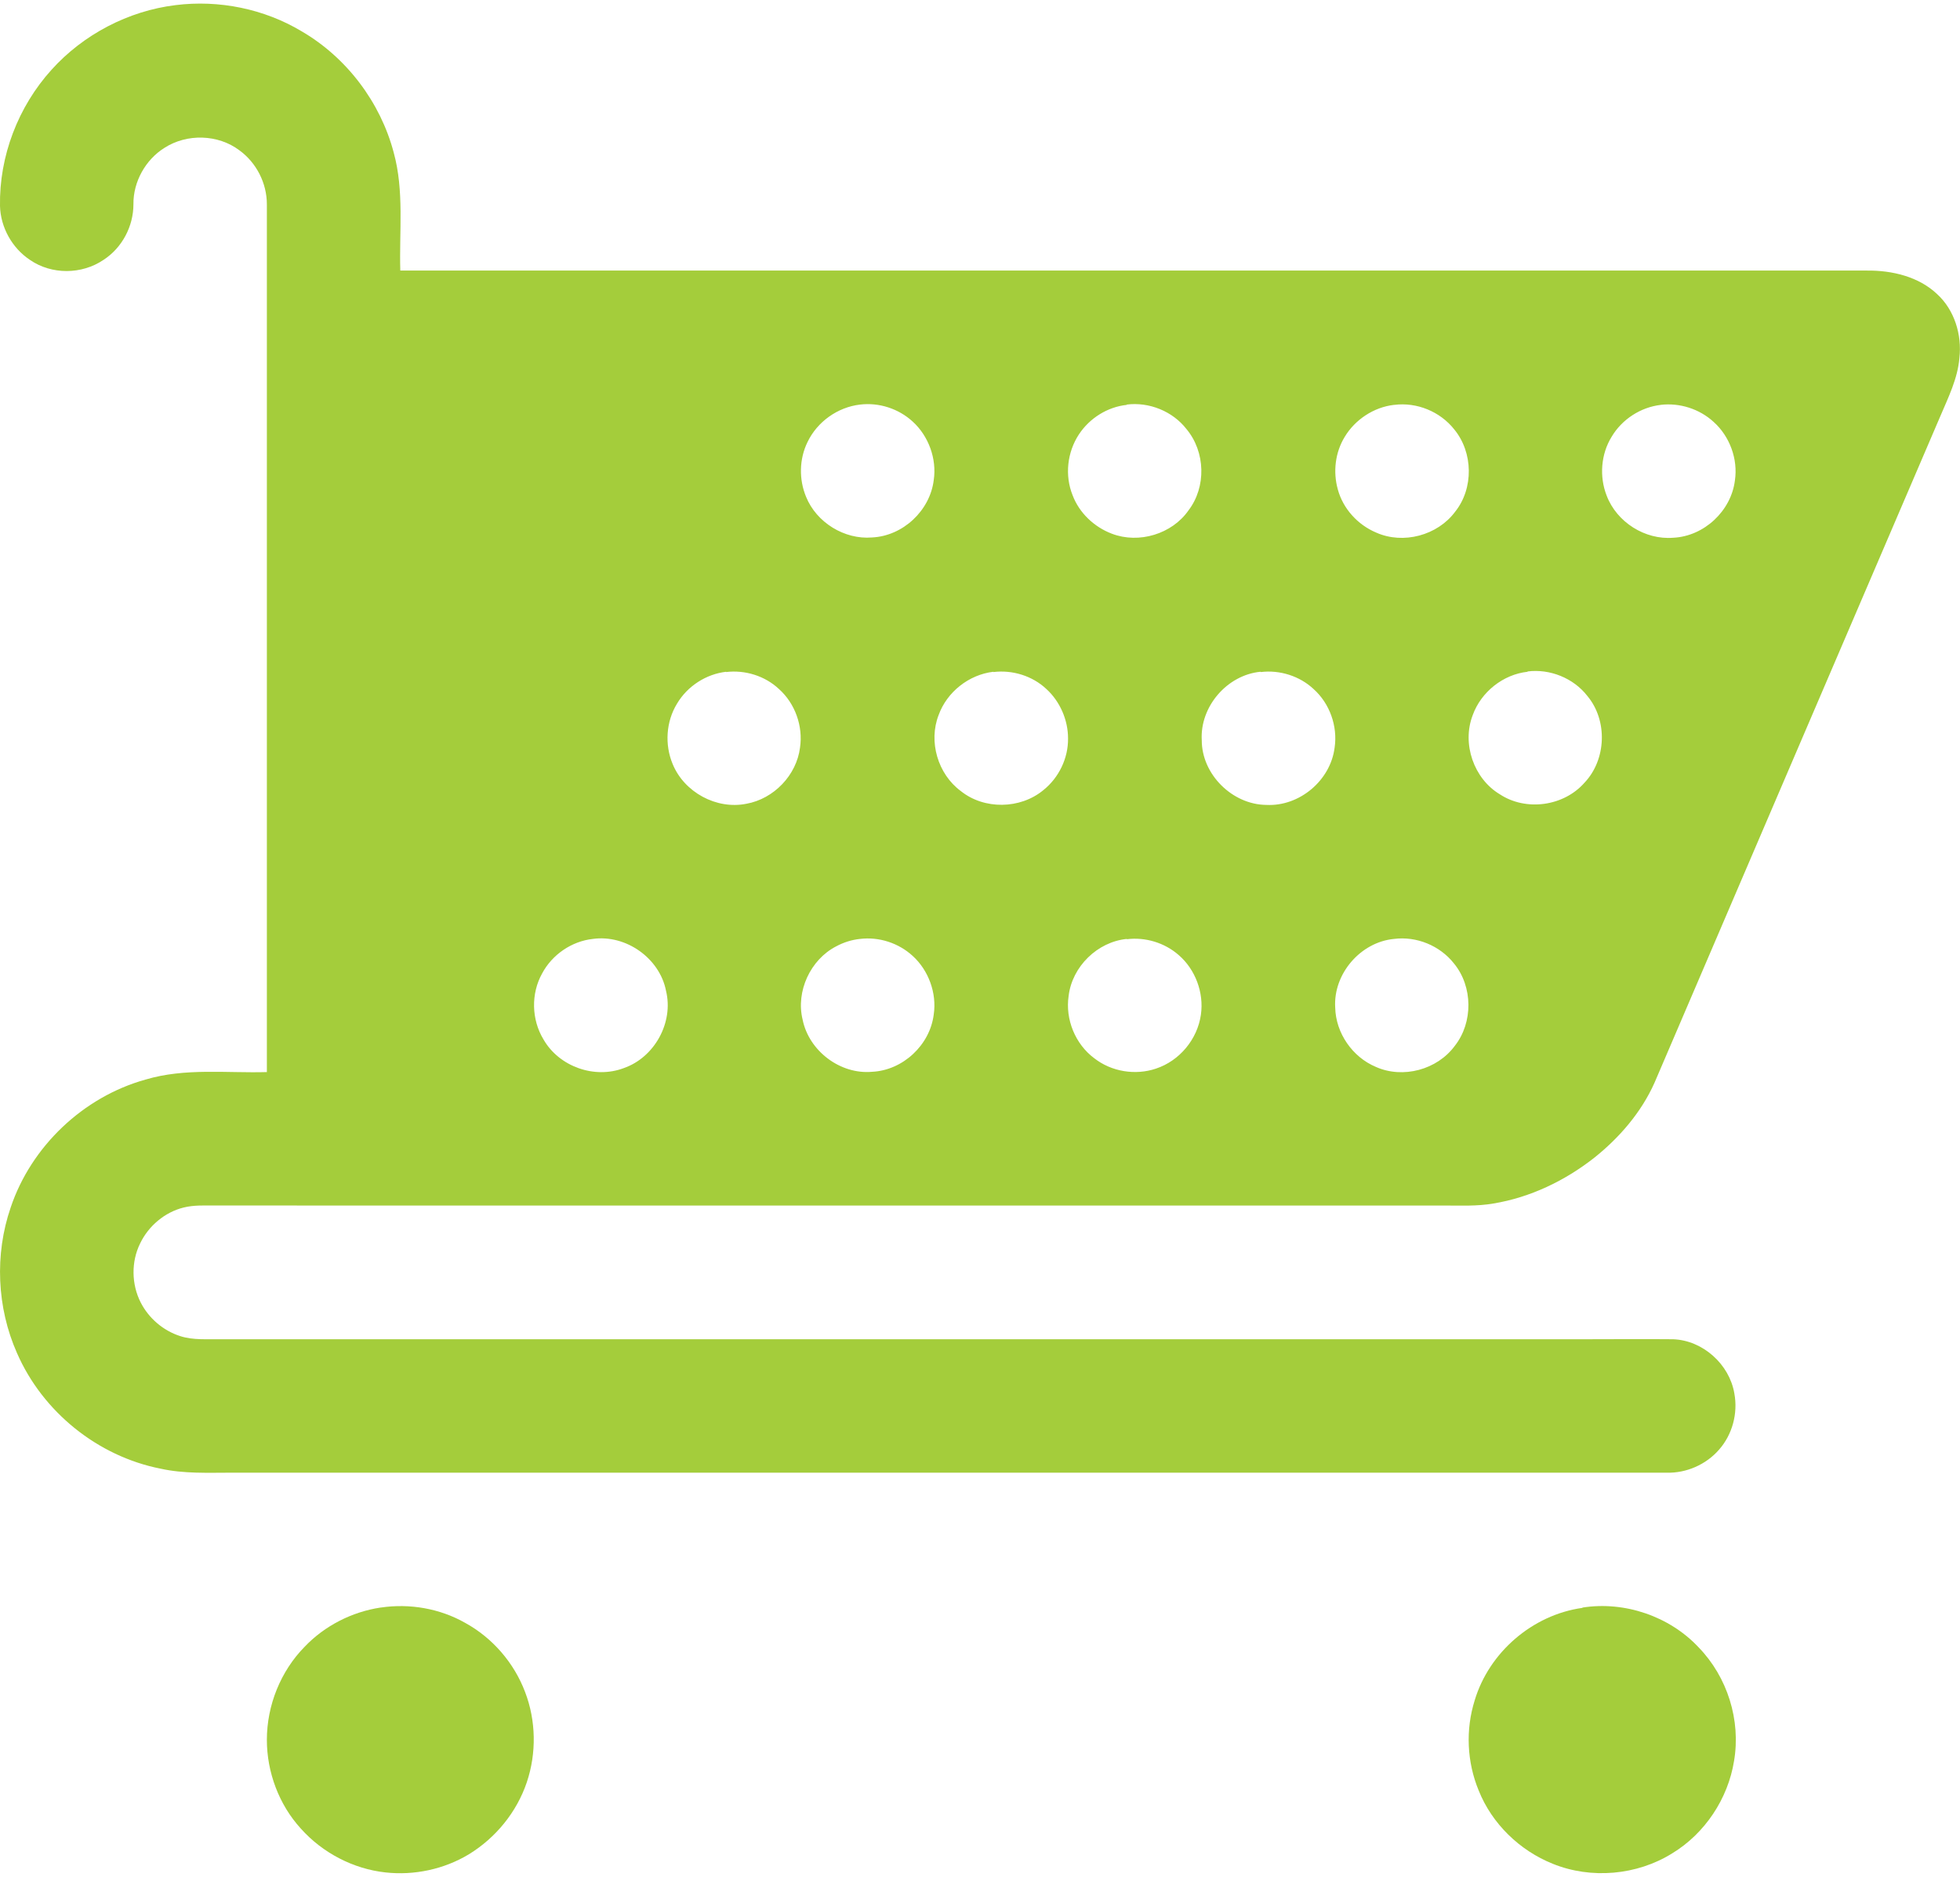 <svg xmlns="http://www.w3.org/2000/svg" id="Layer_1" width="9.4in" height="9in" viewBox="0 0 680.1 648.6"><defs><style>      .st0 {        fill: #a4cd3b;      }    </style></defs><path class="st0" d="M483.7,324.5c-11.6,1.1-21.1,12.1-20.4,23.8.2,8.9,6,17.2,14.1,20.6,9.4,4.2,21.3,1,27.4-7.3,6.4-8.1,6.3-20.6-.3-28.6-4.9-6.2-13-9.5-20.8-8.5M391,324.5c-10.2,1-19,9.6-20.2,19.8-1.2,8.1,2.3,16.7,8.9,21.6,6,4.7,14.3,6,21.4,3.6,8.2-2.7,14.4-10.2,15.6-18.7,1.1-7.6-1.9-15.7-7.7-20.7-4.9-4.3-11.6-6.3-18-5.5M298.4,324.5c-2.9.3-5.7,1.2-8.3,2.6-8.9,4.6-14,15.6-11.6,25.4,2.2,10.9,13.1,19.1,24.1,18.1,10.7-.5,20.1-9.3,21.4-19.9,1.1-7.4-1.8-15.3-7.3-20.3-4.9-4.5-11.7-6.7-18.3-5.9M205.7,324.5c-7.3.8-14.1,5.4-17.6,12-3.9,7-3.7,16,.5,22.9,5.4,9.4,17.7,13.8,27.9,9.9,10.6-3.7,17.3-15.8,14.6-26.8-2.2-11.3-13.9-19.6-25.4-18M530.1,231.8c-8.5.9-16.2,7-19.1,15.1-3.8,9.9.4,22,9.4,27.4,9.1,6,22.2,4.2,29.4-4,7.6-8,8.1-21.6,1-30.1-4.8-6.2-13-9.5-20.8-8.5M437.4,231.8c-11.6,1.1-21.1,12.1-20.4,23.8,0,11.8,10.6,22.3,22.4,22.4,11.5.6,22.3-8.5,23.7-19.9,1.1-7.4-1.7-15.3-7.3-20.3-4.8-4.5-11.7-6.7-18.3-5.9M344.7,231.8c-8.5,1-16.1,7-19,15-3.6,9.2-.3,20.5,7.7,26.4,8.1,6.5,20.6,6.3,28.6-.3,5.4-4.3,8.7-11.1,8.6-18,0-6.4-2.8-12.8-7.5-17.1-4.9-4.6-11.8-6.7-18.4-5.9M252,231.8c-7,.8-13.5,5-17.1,11.1-3.8,6.2-4.3,14.2-1.5,20.9,4,9.8,15.2,15.9,25.6,13.8,9.5-1.7,17.4-9.9,18.6-19.5,1.1-7.4-1.7-15.3-7.3-20.3-4.9-4.6-11.8-6.7-18.4-5.9M576.3,139.2c-7,.8-13.5,5-17.1,11.1-3.7,6-4.3,13.8-1.7,20.4,3.5,9.2,13.3,15.4,23.1,14.6,10.7-.5,20.1-9.3,21.4-19.9,1.1-7.4-1.8-15.3-7.4-20.3-4.9-4.5-11.8-6.7-18.4-5.9M483.7,139.2c-7,.8-13.5,5.1-17.1,11.1-3.3,5.4-4.1,12.1-2.4,18.2,1.8,6.7,6.9,12.3,13.3,15,9.4,4.2,21.3,1,27.4-7.2,6.5-8.1,6.3-20.6-.3-28.6-4.9-6.2-13-9.5-20.8-8.5M391,139.2c-6.7.7-12.9,4.6-16.6,10.2-4.1,6.2-5,14.3-2.2,21.2,2.3,6.1,7.5,11,13.6,13.3,9.4,3.6,20.9.1,26.6-8.1,6.2-8.1,5.9-20.3-.7-28.2-4.8-6.2-13-9.5-20.8-8.5M298.4,139.1c-7.7.9-14.8,5.9-18.2,13-2.9,5.9-3,13-.5,19,3.6,8.9,13.3,14.9,22.9,14.1,10.7-.5,20.1-9.3,21.4-19.9,1.1-7.4-1.8-15.3-7.3-20.3-4.9-4.5-11.7-6.7-18.3-5.9M60.9.5c15.1-1.9,30.8,1.3,43.8,9.1,15.6,9.1,27.3,24.6,31.9,42,3.7,13.4,1.9,27.4,2.3,41,169.6,0,339.3,0,508.9,0,8.7-.1,18,2.1,24.4,8.2,6,5.5,8.6,14.1,7.7,22.1-.6,7.2-3.9,13.8-6.7,20.4-33,77-66.1,154-99.1,231.1-4.6,10.3-12.2,19.1-21,26.1-10.1,7.9-22.1,13.7-34.9,15.8-5.7,1-11.6.7-17.4.7H74.6c-3.6,0-7.3-.2-10.9.7-6.5,1.6-12.2,6.4-15.1,12.5-3.1,6.3-3,14.1.2,20.4,2.8,5.5,7.8,9.8,13.7,11.7,4.6,1.5,9.5,1,14.2,1.1h472.7c10.4,0,20.8-.1,31.2,0,10.3.4,19.5,8.7,21.2,18.8,1.3,6.9-.7,14.3-5.3,19.5-4.5,5.2-11.4,8.2-18.2,8H80.3c-8.2,0-16.5.4-24.6-1.4-21.8-4.3-40.9-19.7-49.8-40.1-7-15.8-7.8-34.2-2.2-50.5,7.1-21.2,25.2-38.4,46.8-44.4,13.7-4.1,28.1-2.2,42.1-2.6,0-100.4,0-200.8,0-301.1,0-7.3-3.6-14.4-9.5-18.7-7.4-5.6-18.2-5.9-26-.9-6.6,4.1-10.9,11.8-10.8,19.6,0,7.6-3.9,15.1-10.4,19.3-7.5,5.1-18,5.2-25.5,0C4.2,84.8.2,77.6,0,70.2c-.3-17.3,6.3-34.5,17.9-47.3C28.9,10.7,44.5,2.5,60.9.5"></path><path class="st0" d="M132.1,556.5c10-1.5,20.5.3,29.3,5.3,9.5,5.2,17,13.9,20.8,24,3.8,9.9,4,21.2.6,31.3-3.5,10.4-10.8,19.3-20.1,25-8.6,5.2-19,7.4-28.9,6.3-11.2-1.2-21.9-6.8-29.4-15.2-7.6-8.3-11.8-19.6-11.8-30.8,0-12,4.8-23.9,13.2-32.4,6.9-7.2,16.3-12,26.2-13.5"></path><path class="st0" d="M549.1,556.5c14.6-2.3,30.2,3,40.3,13.8,10,10.3,14.7,25.3,12.3,39.4-2.1,13.1-10.1,25.2-21.5,32.1-12.2,7.6-28.1,9-41.4,3.6-11.5-4.6-21.1-13.9-25.7-25.4-4.1-9.9-4.6-21.1-1.4-31.3,5-16.7,20.1-29.7,37.4-32.1"></path></svg>